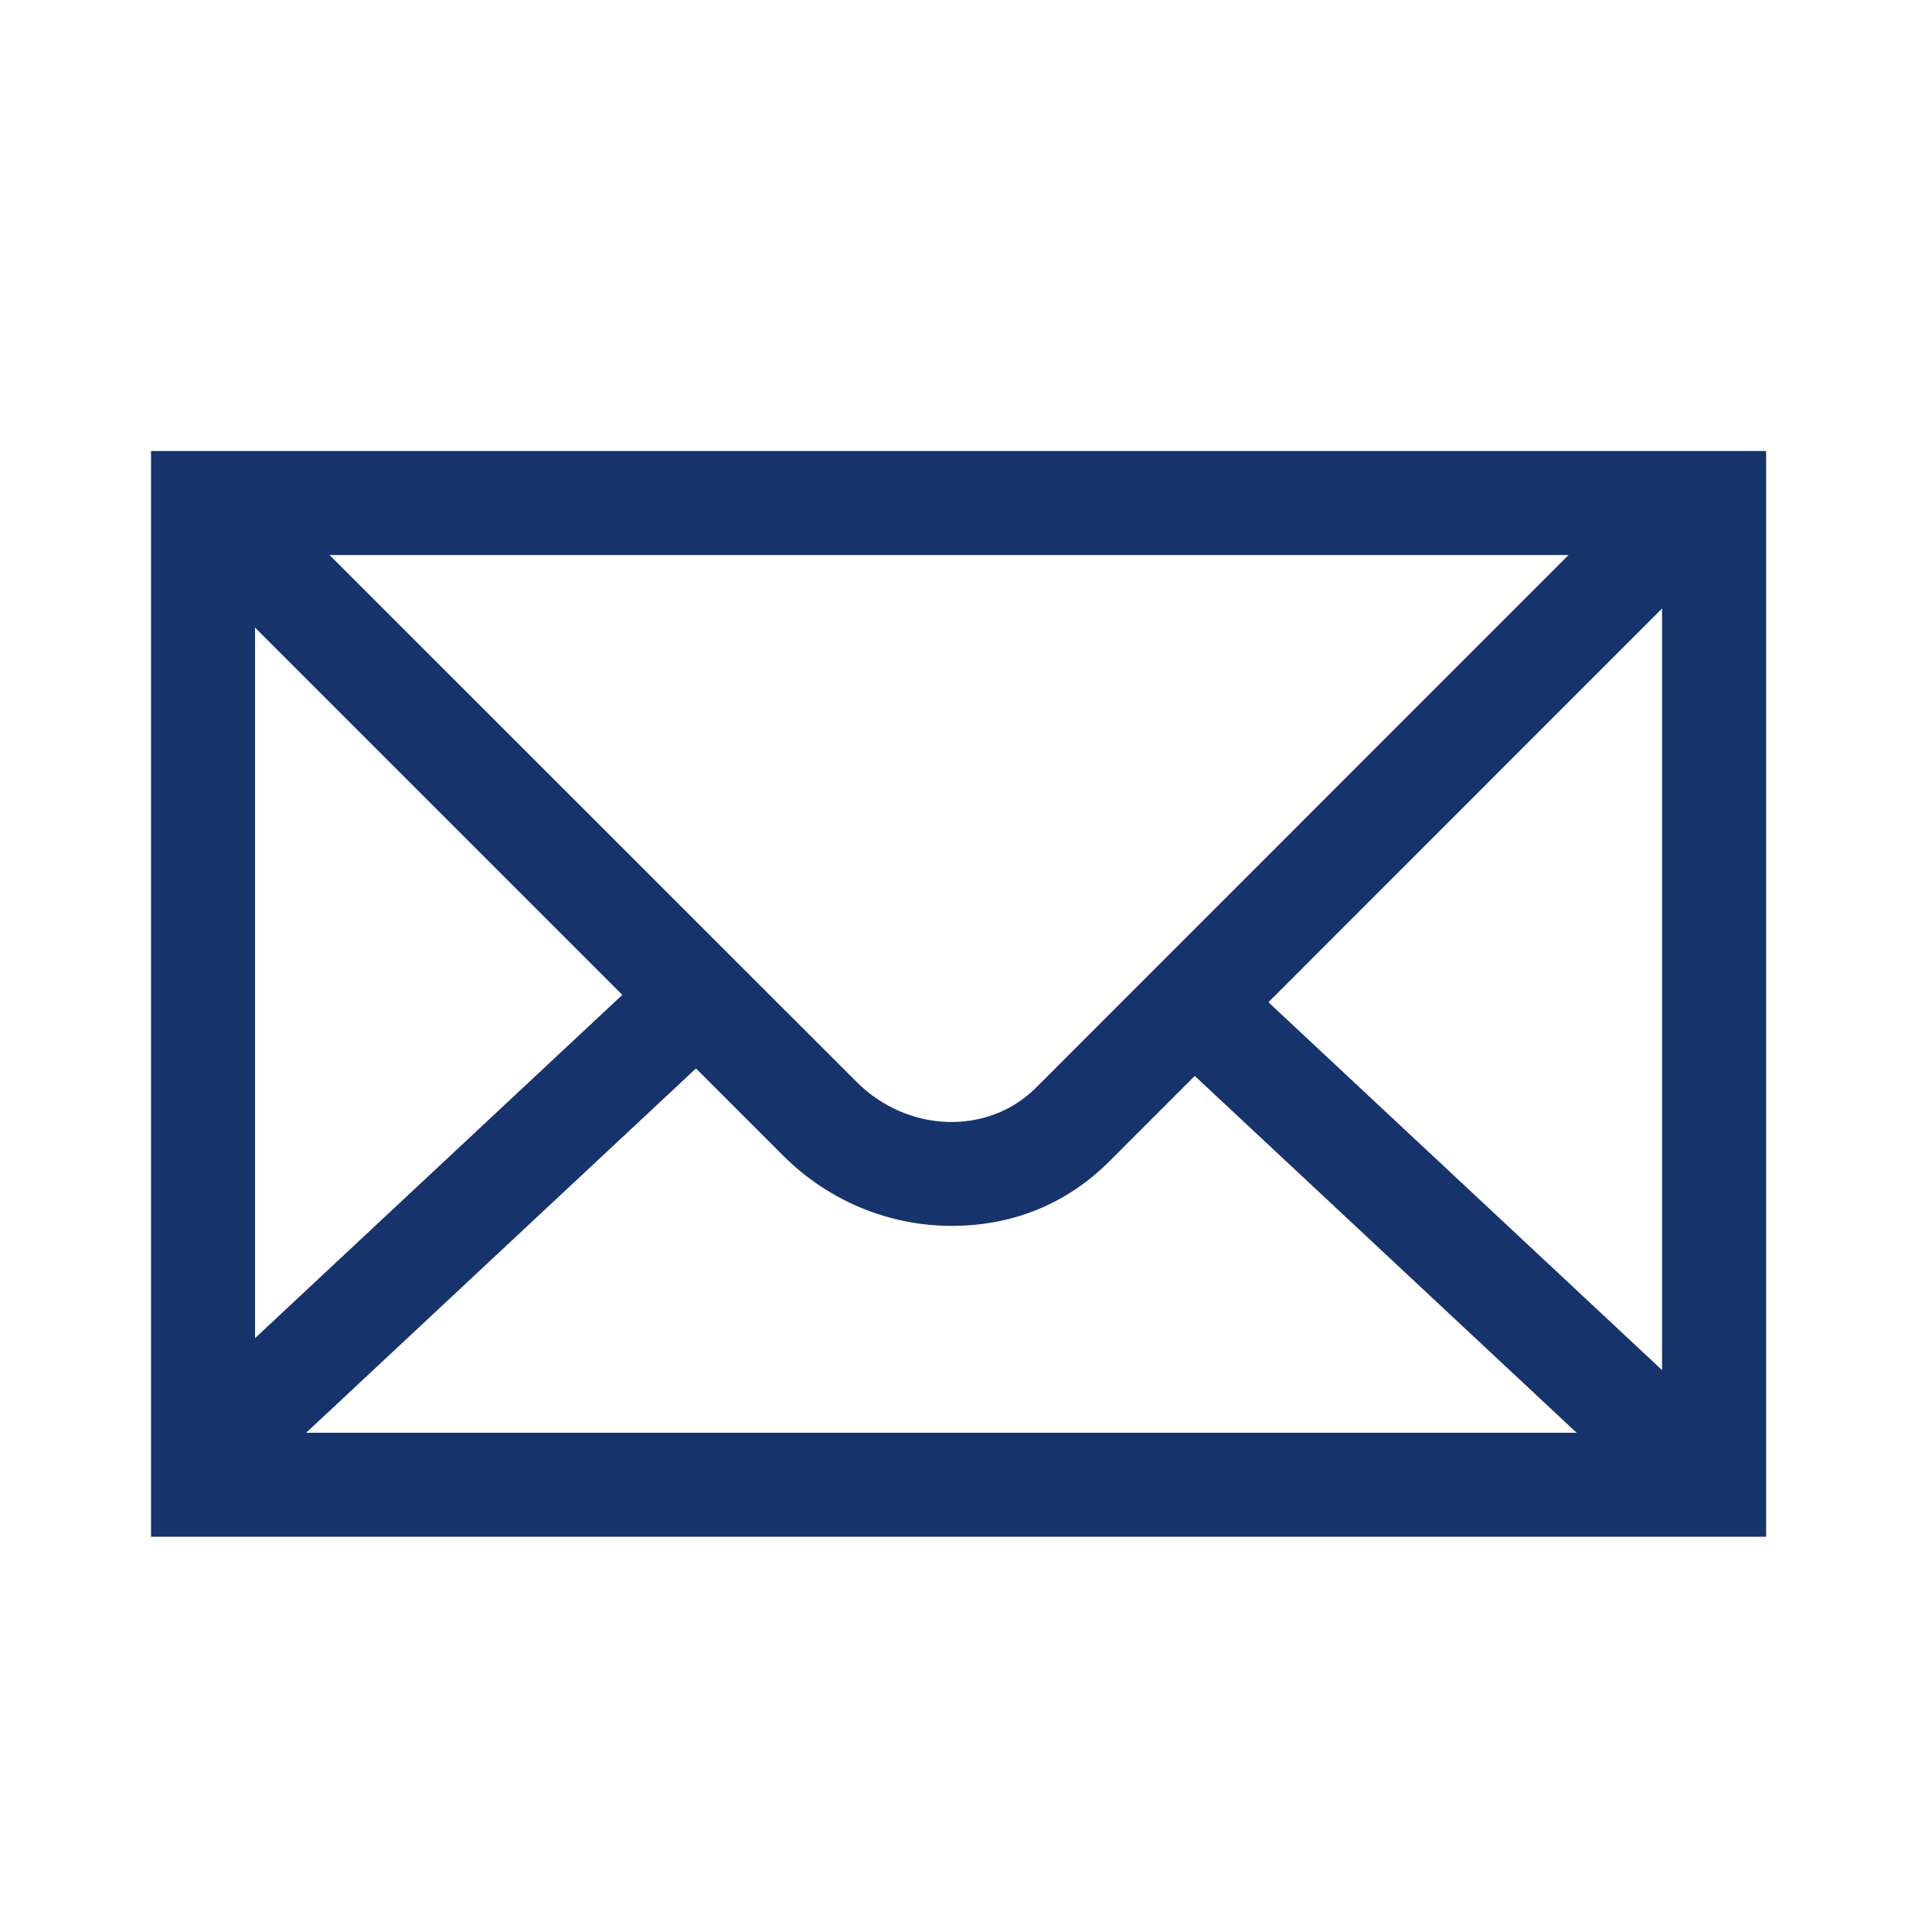 <?xml version="1.0" encoding="UTF-8"?>
<svg id="_レイヤー_1" data-name="レイヤー 1" xmlns="http://www.w3.org/2000/svg" viewBox="0 0 350 350">
  <path d="M319.95,81.7H27.36v196.69h292.59V81.7ZM229.78,181.57l71.32-71.34v137.98l-71.32-66.65ZM284.16,100.55l-96.5,96.52c-8.68,8.66-23.27,8.18-32.51-1.1L59.7,100.55h224.46ZM46.2,113.69l66.54,66.54-66.54,62.19V113.69ZM55.46,259.56l70.62-66,15.73,15.73c8.5,8.52,19.6,12.79,30.57,12.79s20.76-3.88,28.59-11.69l15.47-15.48,69.18,64.65H55.46Z" style="fill: #16336c;"/>
</svg>
